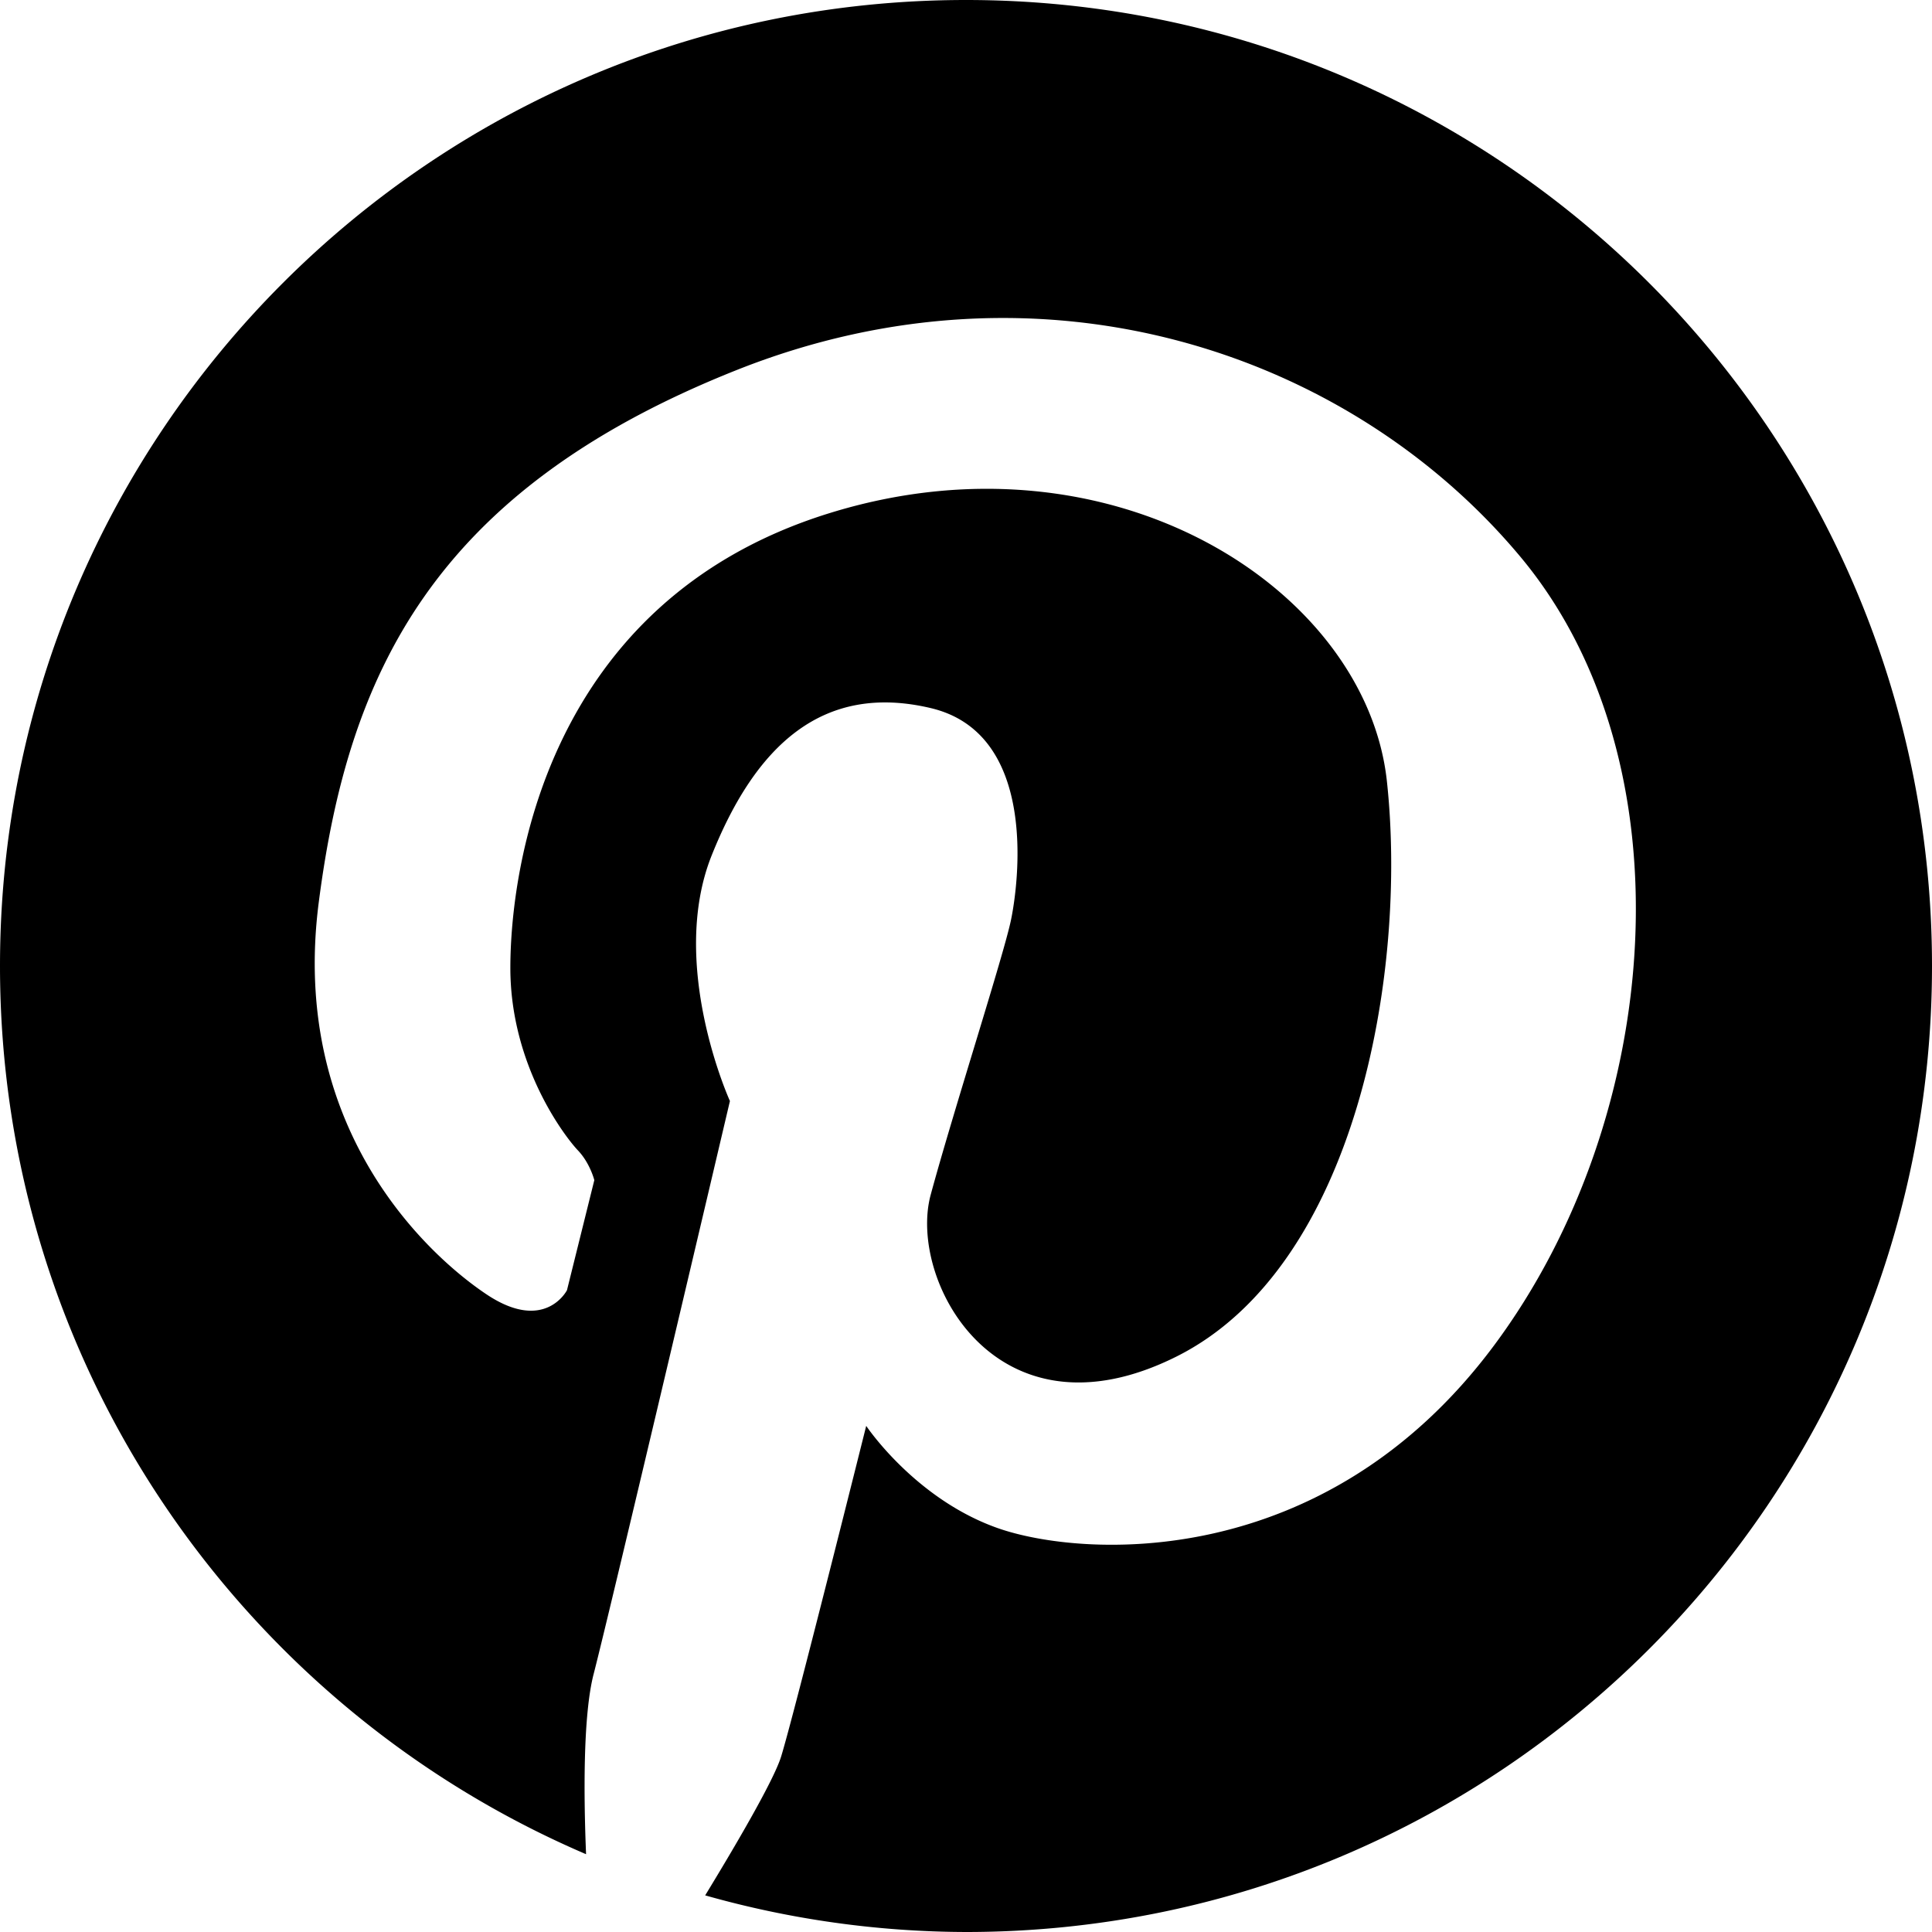 <svg id="pinterest" viewBox="0 0 26 26" xmlns="http://www.w3.org/2000/svg">
  <path d="M13 0C5.82 0 0 5.82 0 13c0 5.364 3.25 9.967 7.887 11.953-.03-.73-.046-1.854.102-2.425.229-.884 1.834-7.711 1.834-7.711s-.835-1.834-.245-3.307c.589-1.473 1.49-2.325 2.947-1.981 1.457.344 1.179 2.374 1.081 2.849s-.77 2.554-1.081 3.7c-.311 1.146.884 3.389 3.307 2.178 2.423-1.212 3.111-5.174 2.832-7.744-.278-2.571-3.684-4.797-7.515-3.602-3.831 1.195-4.281 4.846-4.281 6.115 0 1.326.745 2.284.909 2.456.164.172.221.401.221.401l-.368 1.481s-.295.581-1.081.057c-.786-.524-2.652-2.226-2.26-5.272.393-3.045 1.507-5.534 5.632-7.171 4.126-1.637 8.252-.229 10.544 2.521 2.292 2.751 1.932 7.531-.36 10.61-2.292 3.078-5.567 2.849-6.68 2.456-1.113-.393-1.768-1.375-1.768-1.375s-.982 3.929-1.146 4.453c-.104.332-.641 1.242-1.021 1.865A12.99 12.99 0 0 0 13 26c7.18 0 13-5.82 13-13S20.18 0 13 0z"></path>
</svg>
